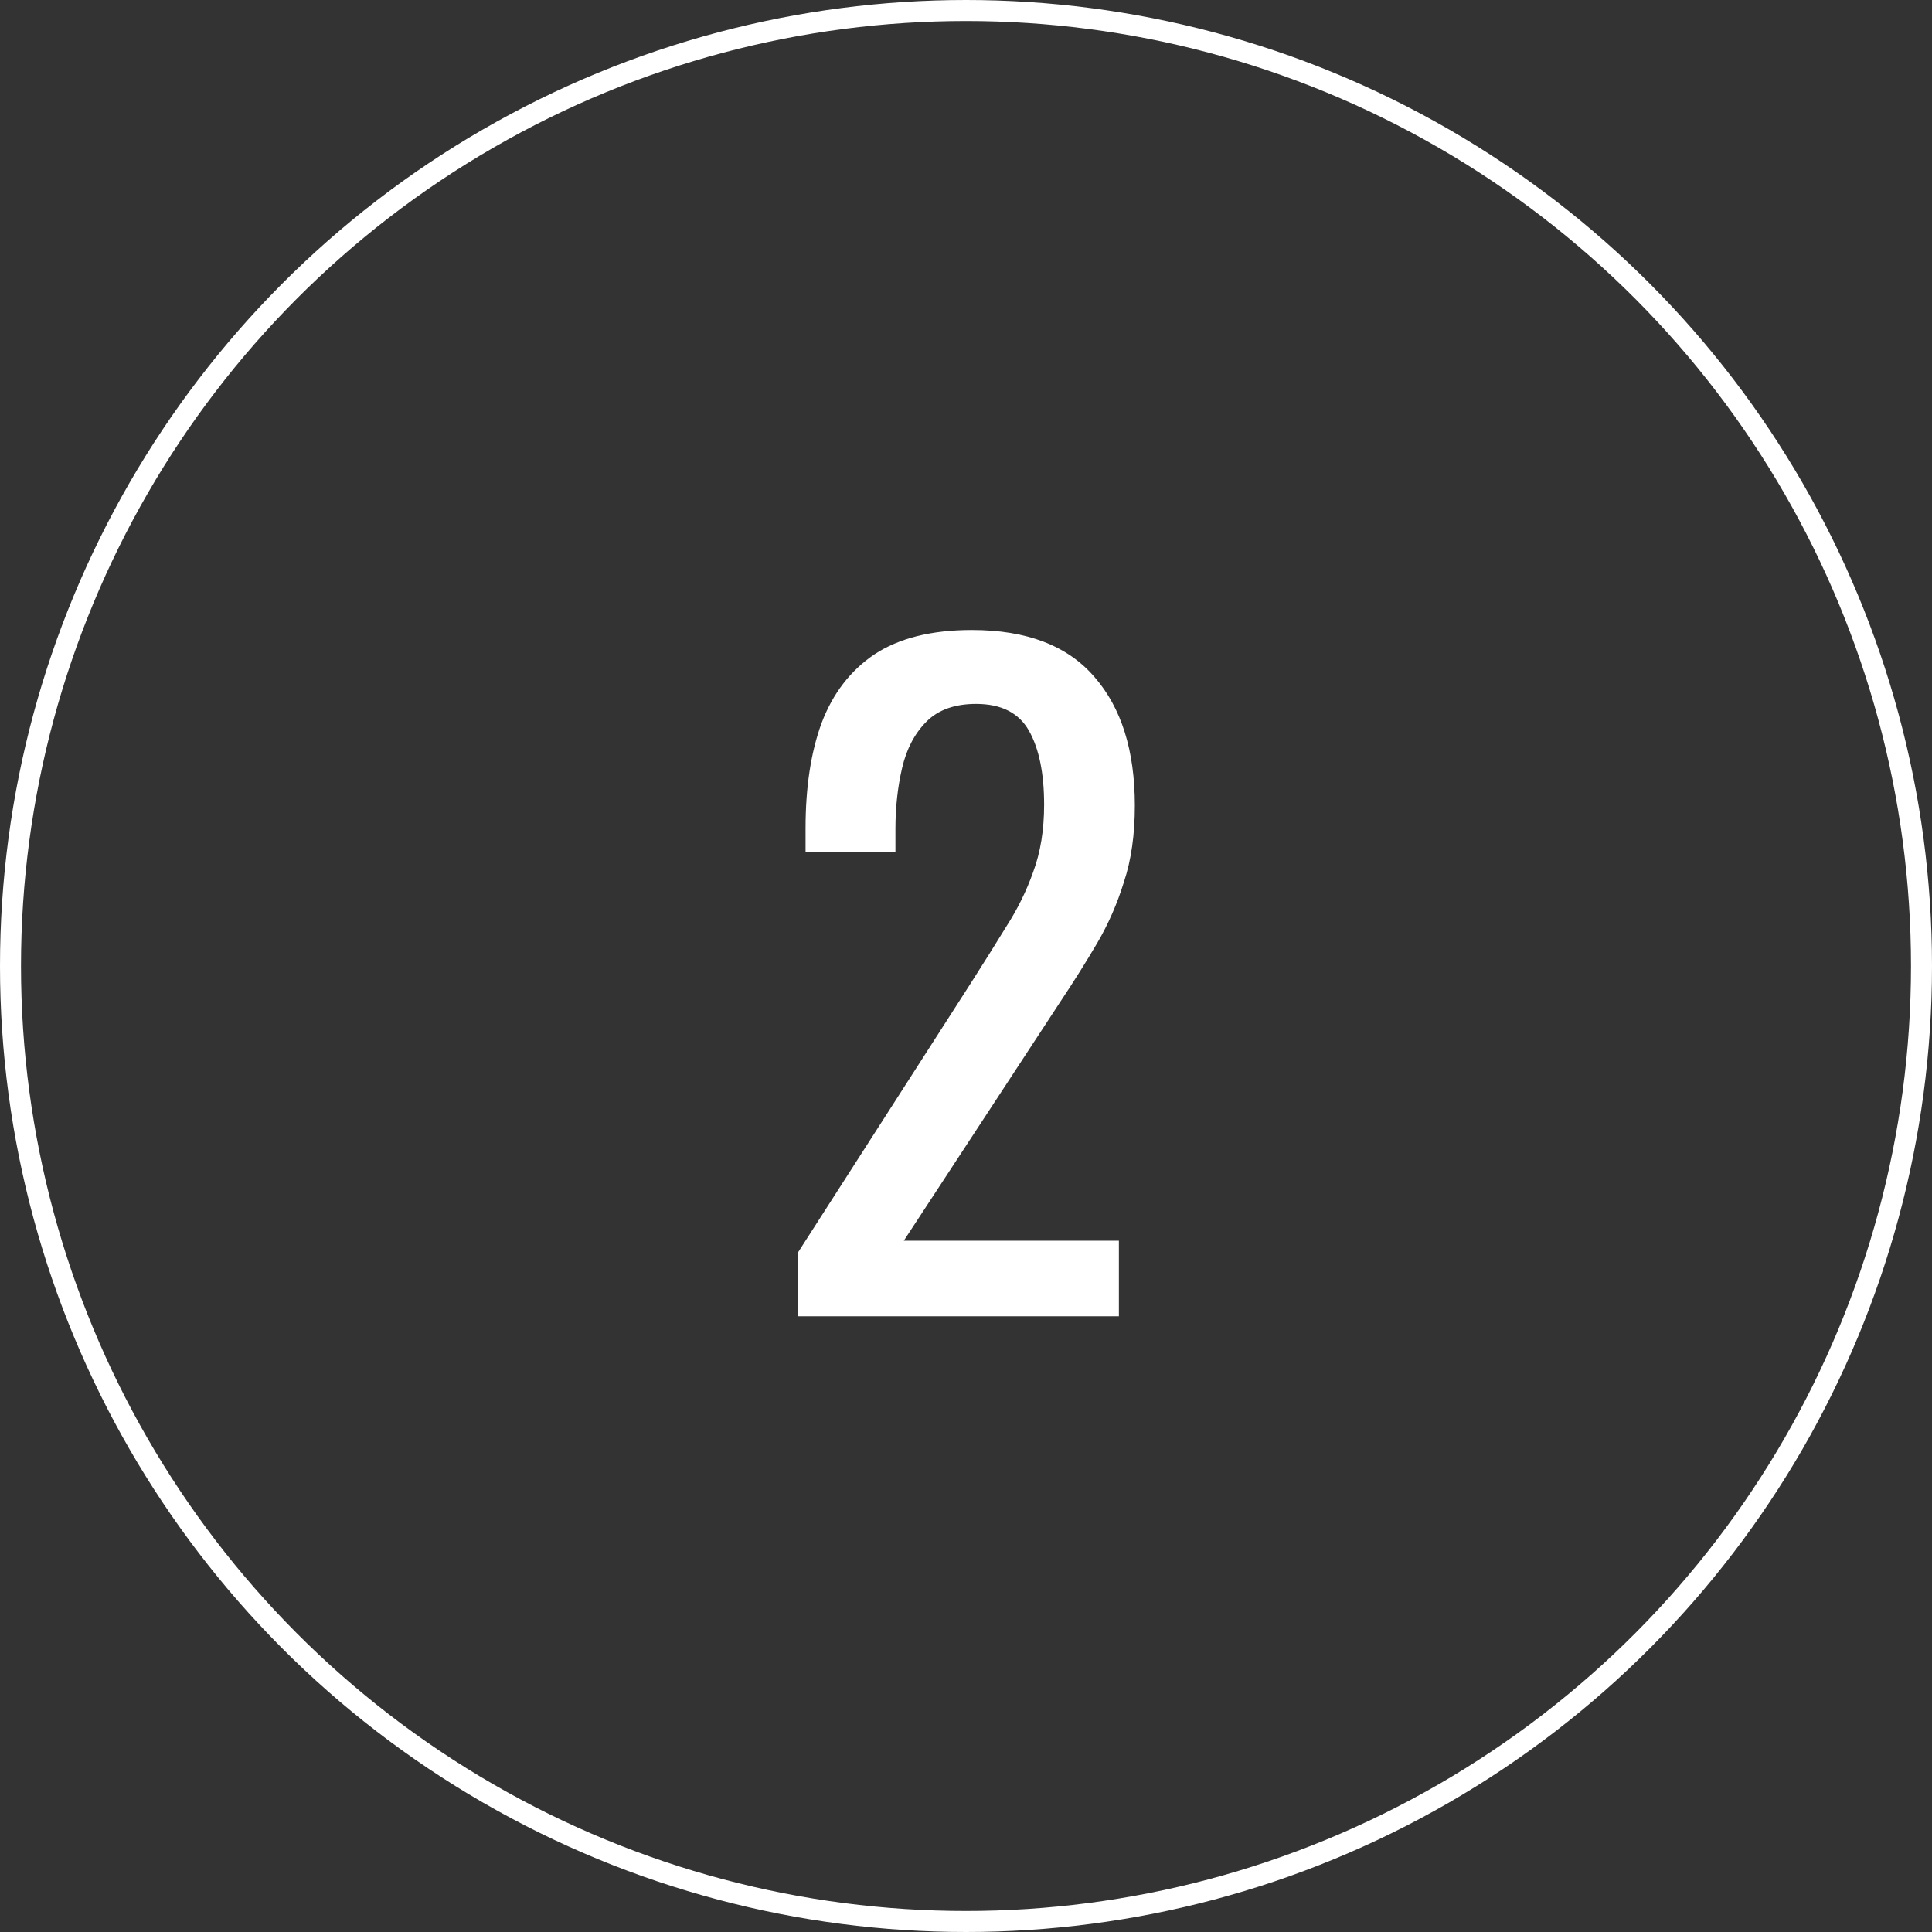 <svg width="92" height="92" viewBox="0 0 92 92" fill="none" xmlns="http://www.w3.org/2000/svg">
<rect x="0" y="0" width="92" height="92" fill="#333333" stroke="none"/>
<path d="M38 62.68V59.64L46.24 46.8C46.853 45.84 47.413 44.947 47.92 44.12C48.453 43.293 48.88 42.427 49.2 41.52C49.547 40.587 49.72 39.52 49.72 38.32C49.72 36.827 49.48 35.653 49 34.8C48.52 33.947 47.68 33.52 46.48 33.52C45.467 33.52 44.68 33.8 44.12 34.36C43.56 34.92 43.173 35.653 42.96 36.56C42.747 37.467 42.64 38.44 42.64 39.48V40.56H38.36V39.44C38.36 37.493 38.613 35.827 39.12 34.44C39.653 33.027 40.493 31.933 41.64 31.16C42.813 30.387 44.36 30 46.28 30C48.893 30 50.84 30.747 52.12 32.24C53.4 33.707 54.04 35.747 54.04 38.36C54.04 39.747 53.867 40.96 53.52 42C53.2 43.04 52.773 44.013 52.24 44.92C51.707 45.827 51.12 46.76 50.48 47.72L43.04 59.08H53.28V62.68H38Z" fill="white"/>
<circle cx="46" cy="46" r="45.5" stroke="white"/>
</svg>
